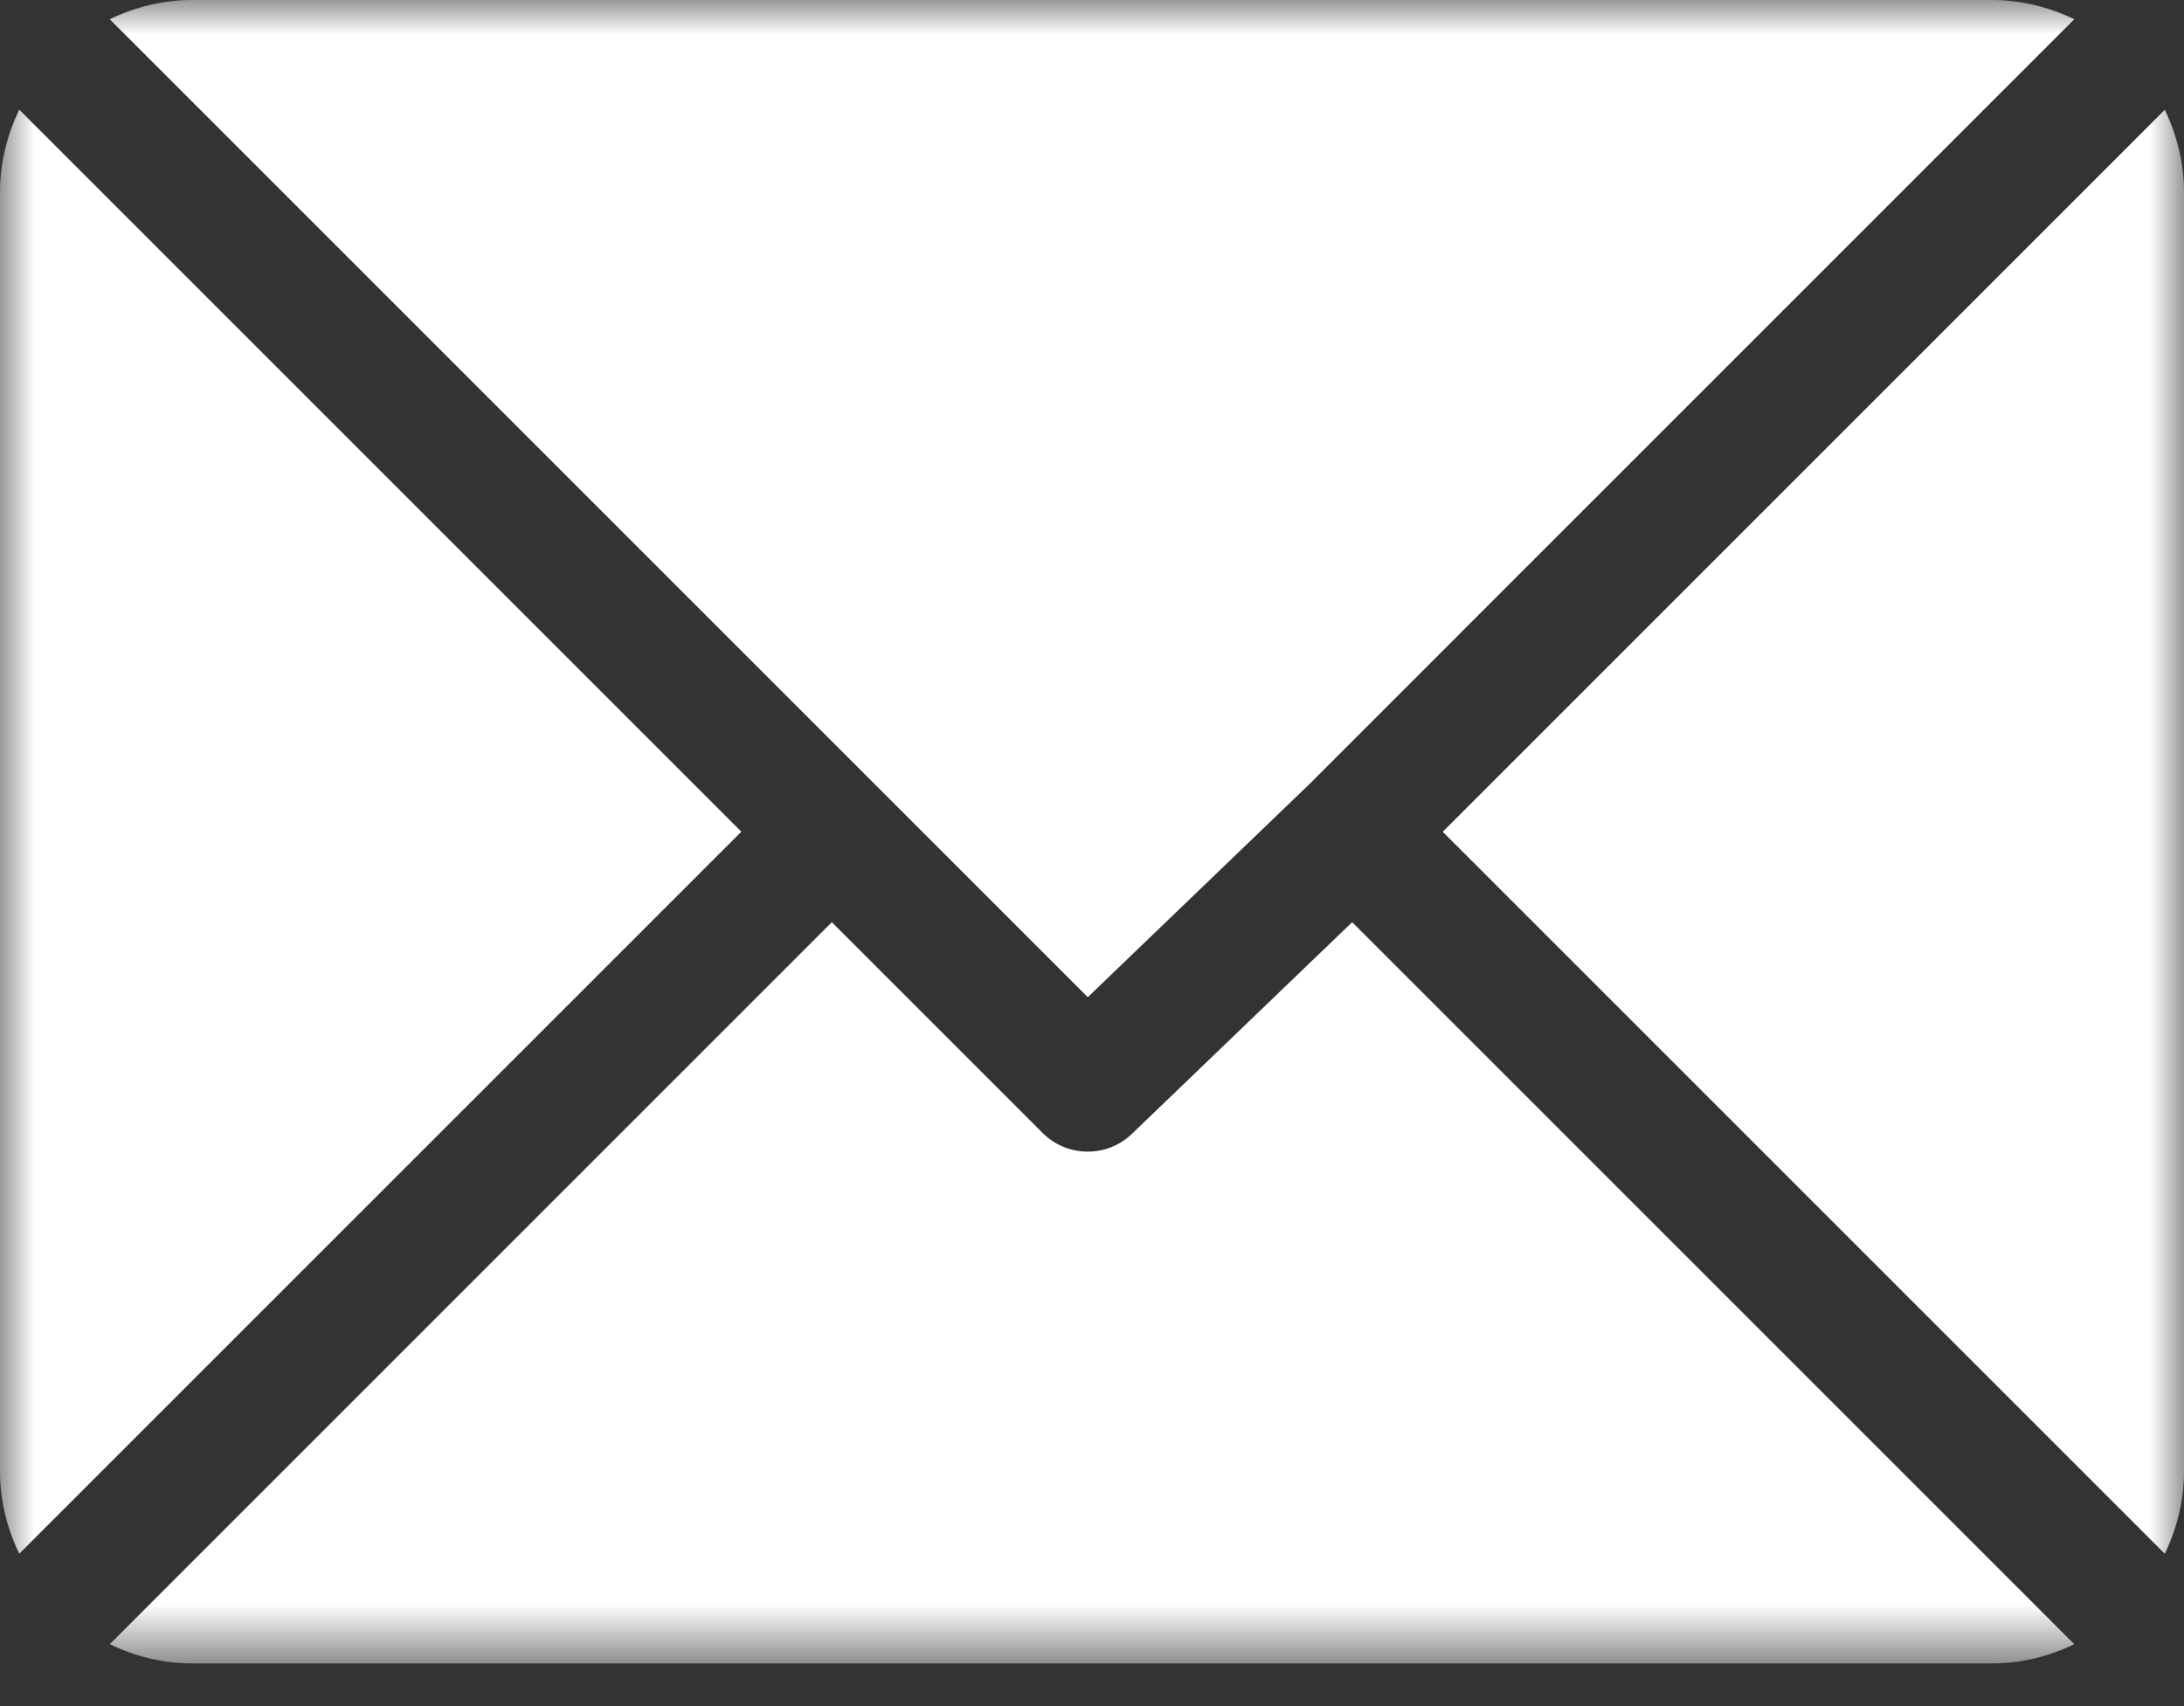 <svg xmlns="http://www.w3.org/2000/svg" xmlns:xlink="http://www.w3.org/1999/xlink" width="32" height="25" viewBox="0 0 32 25">
    <rect x="0" y="0" width="32" height="25" fill="#333333" stroke="none"/>
    <defs>
        <path id="ie95ihgqna" d="M0 0L32 0 32 24.375 0 24.375z"/>
    </defs>
    <g fill="none" fill-rule="evenodd">
        <mask id="wjmj66umcb" fill="#fff">
            <use xlink:href="#ie95ihgqna"/>
        </mask>
        <path fill="#FFF" d="M31.719 1.608l-10.58 10.58 10.58 10.58c.175-.367.281-.773.281-1.206V2.813c0-.432-.106-.837-.281-1.204zM16.6 16.6c-.183.183-.423.275-.662.275-.24 0-.48-.091-.663-.275l-3.087-3.087-10.58 10.58c.366.175.771.282 1.205.282h26.375c.432 0 .838-.106 1.204-.282l-10.58-10.58L16.6 16.6zm2.55-5.075L30.393.281C30.026.107 29.62 0 29.188 0H2.813c-.433 0-.839.106-1.205.282l14.33 14.33 3.211-3.087zM.281 1.608C.106 1.974 0 2.38 0 2.812v18.75c0 .433.106.839.282 1.205l10.58-10.58L.282 1.607z" mask="url(#wjmj66umcb)"/>
    </g>
</svg>
